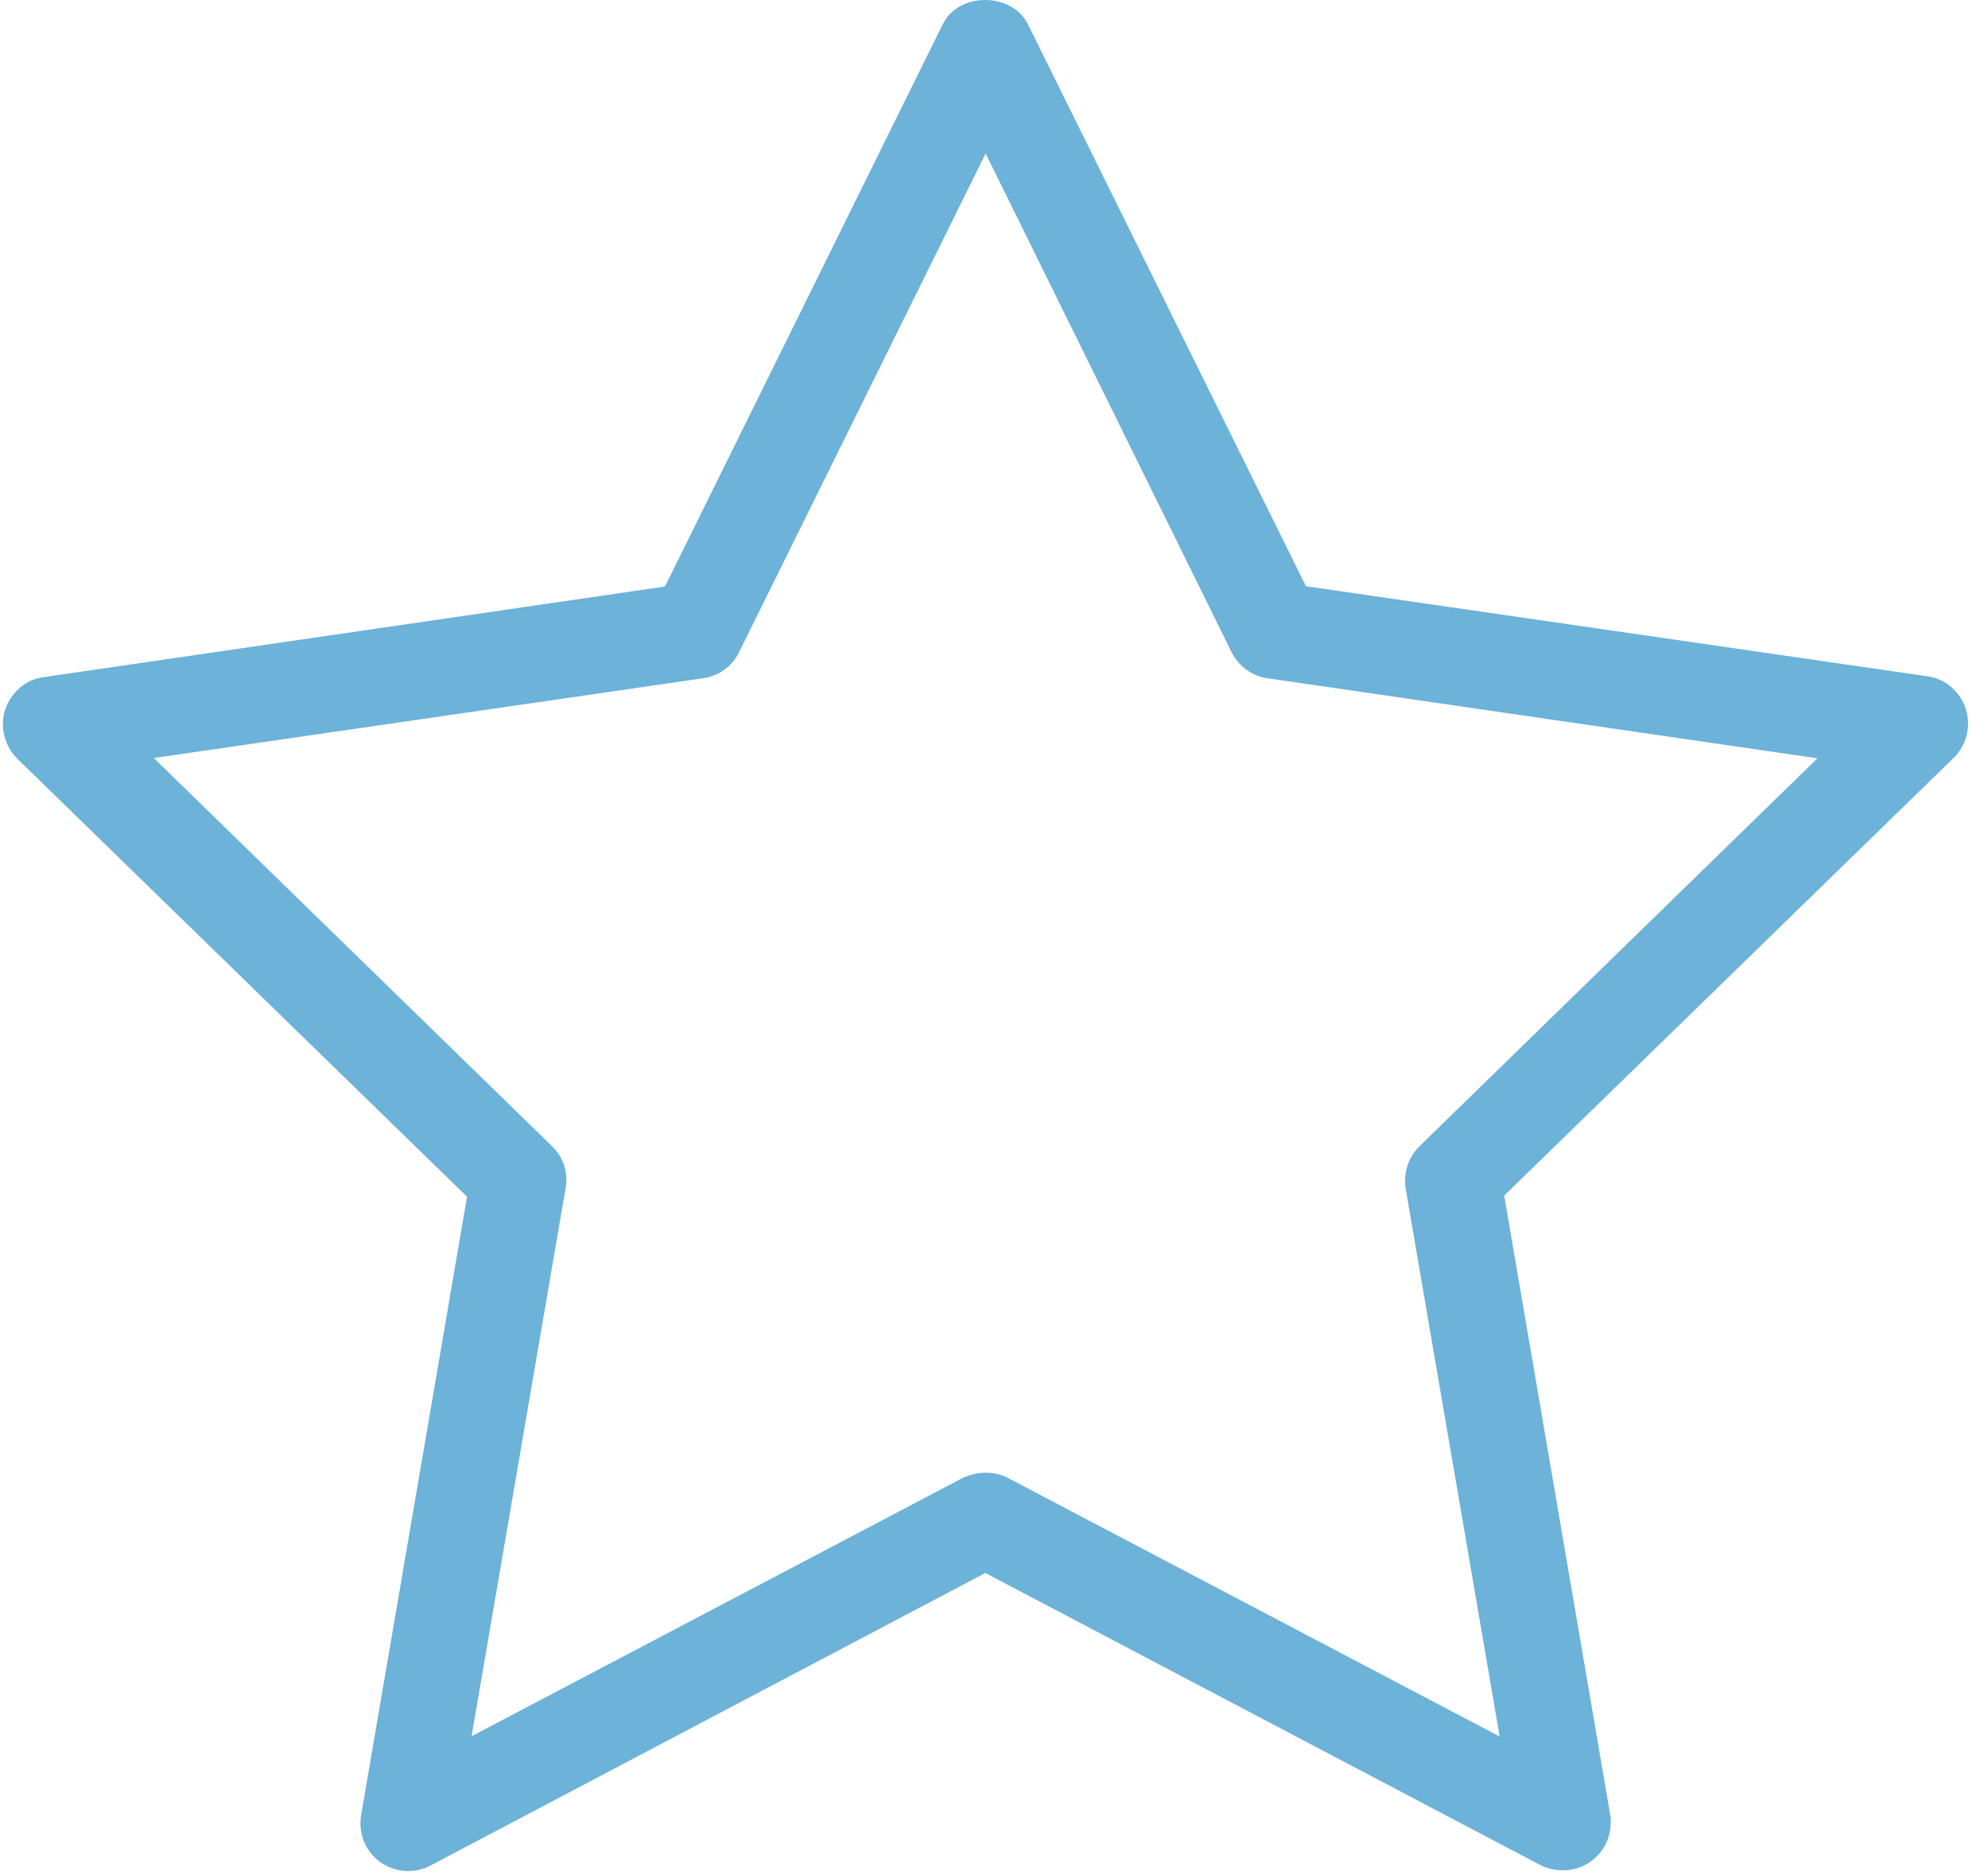 <svg width="70" height="66" viewBox="0 0 70 66" fill="none" xmlns="http://www.w3.org/2000/svg">
<path d="M16.445 42.145L12.714 63.935C12.614 64.575 12.864 65.195 13.384 65.575C13.905 65.945 14.595 65.995 15.145 65.705L34.695 55.395L54.245 65.685C54.495 65.815 54.764 65.865 55.035 65.865C55.385 65.865 55.724 65.765 56.025 65.545C56.544 65.175 56.795 64.535 56.695 63.895L52.965 42.105L68.795 26.685C69.245 26.235 69.415 25.575 69.215 24.955C69.014 24.355 68.495 23.895 67.855 23.815L45.984 20.645L36.195 0.855C35.625 -0.285 33.745 -0.285 33.195 0.855L23.415 20.655L1.545 23.845C0.905 23.925 0.385 24.385 0.185 24.985C-0.015 25.585 0.155 26.265 0.605 26.715L16.445 42.145ZM24.765 23.885C25.314 23.805 25.785 23.465 26.024 22.965L34.705 5.405L43.364 22.965C43.614 23.465 44.084 23.805 44.624 23.885L63.995 26.705L49.984 40.365C49.584 40.755 49.414 41.305 49.495 41.855L52.805 61.155L35.484 52.045C35.234 51.915 34.965 51.865 34.695 51.865C34.425 51.865 34.154 51.935 33.904 52.045L16.605 61.145L19.915 41.845C20.015 41.305 19.835 40.735 19.425 40.355L5.415 26.695L24.765 23.885Z" fill="#6CB2D9"/>
</svg>
